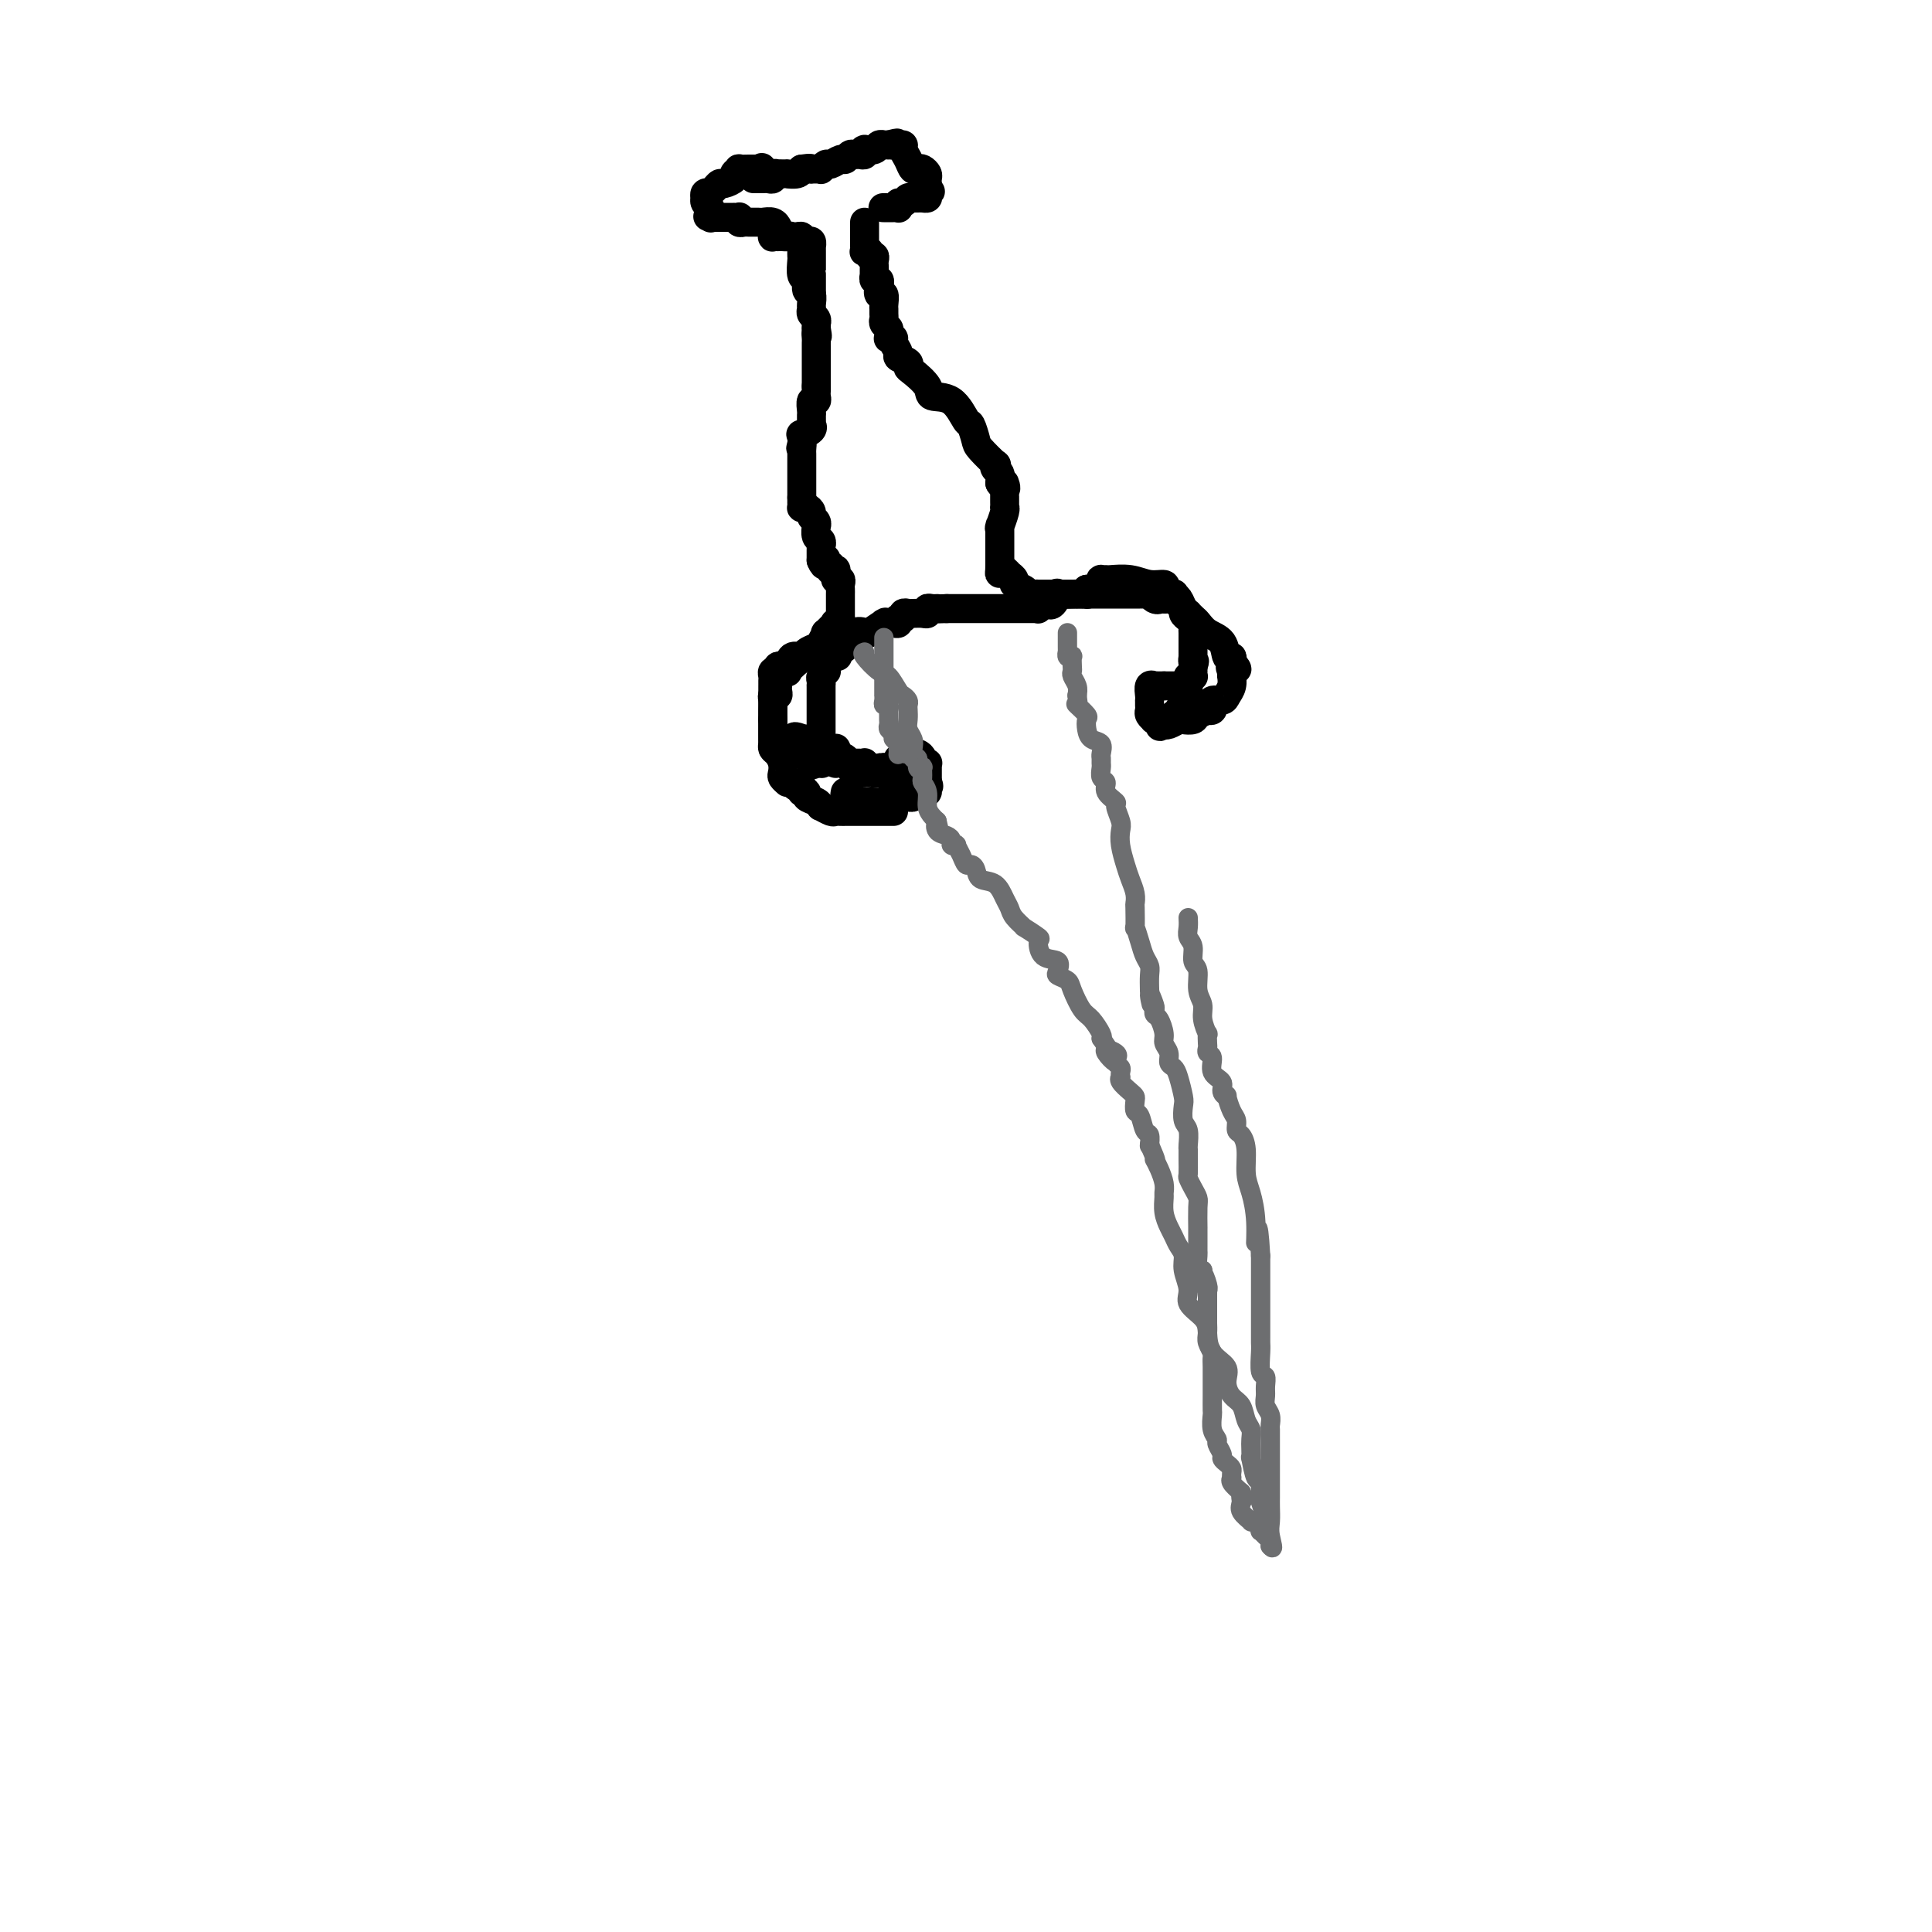 <svg viewBox='0 0 400 400' version='1.1' xmlns='http://www.w3.org/2000/svg' xmlns:xlink='http://www.w3.org/1999/xlink'><g fill='none' stroke='#000000' stroke-width='6' stroke-linecap='round' stroke-linejoin='round'><path d='M161,47c0.057,0.113 0.114,0.227 0,0c-0.114,-0.227 -0.397,-0.793 -1,-1c-0.603,-0.207 -1.524,-0.054 -2,0c-0.476,0.054 -0.506,0.011 -1,0c-0.494,-0.011 -1.452,0.011 -2,0c-0.548,-0.011 -0.687,-0.056 -1,0c-0.313,0.056 -0.801,0.211 -1,0c-0.199,-0.211 -0.109,-0.789 0,-1c0.109,-0.211 0.235,-0.057 0,0c-0.235,0.057 -0.833,0.015 -1,0c-0.167,-0.015 0.096,-0.004 0,0c-0.096,0.004 -0.551,0.001 -1,0c-0.449,-0.001 -0.894,-0.000 -1,0c-0.106,0.000 0.125,0.000 0,0c-0.125,-0.000 -0.607,-0.000 -1,0c-0.393,0.000 -0.696,0.000 -1,0'/><path d='M148,45c-2.238,-0.325 -1.332,-0.139 -1,0c0.332,0.139 0.090,0.230 0,0c-0.090,-0.230 -0.028,-0.782 0,-1c0.028,-0.218 0.021,-0.101 0,0c-0.021,0.101 -0.058,0.186 0,0c0.058,-0.186 0.211,-0.642 0,-1c-0.211,-0.358 -0.785,-0.618 -1,-1c-0.215,-0.382 -0.073,-0.886 0,-1c0.073,-0.114 0.075,0.163 0,0c-0.075,-0.163 -0.227,-0.766 0,-1c0.227,-0.234 0.833,-0.100 1,0c0.167,0.100 -0.105,0.167 0,0c0.105,-0.167 0.587,-0.569 1,-1c0.413,-0.431 0.756,-0.890 1,-1c0.244,-0.110 0.389,0.128 1,0c0.611,-0.128 1.687,-0.623 2,-1c0.313,-0.377 -0.137,-0.637 0,-1c0.137,-0.363 0.863,-0.829 1,-1c0.137,-0.171 -0.314,-0.046 0,0c0.314,0.046 1.392,0.012 2,0c0.608,-0.012 0.745,-0.004 1,0c0.255,0.004 0.627,0.002 1,0'/><path d='M157,35c1.400,-0.622 0.400,-0.178 0,0c-0.400,0.178 -0.200,0.089 0,0'/><path d='M156,37c0.416,-0.000 0.832,-0.000 1,0c0.168,0.000 0.088,0.001 0,0c-0.088,-0.001 -0.182,-0.004 0,0c0.182,0.004 0.641,0.015 1,0c0.359,-0.015 0.617,-0.057 1,0c0.383,0.057 0.890,0.211 1,0c0.110,-0.211 -0.176,-0.789 0,-1c0.176,-0.211 0.816,-0.057 1,0c0.184,0.057 -0.088,0.016 0,0c0.088,-0.016 0.535,-0.007 1,0c0.465,0.007 0.950,0.012 1,0c0.050,-0.012 -0.333,-0.042 0,0c0.333,0.042 1.381,0.155 2,0c0.619,-0.155 0.810,-0.577 1,-1'/><path d='M166,35c2.012,-0.309 2.041,-0.082 2,0c-0.041,0.082 -0.151,0.018 0,0c0.151,-0.018 0.564,0.010 1,0c0.436,-0.010 0.894,-0.059 1,0c0.106,0.059 -0.140,0.227 0,0c0.140,-0.227 0.668,-0.849 1,-1c0.332,-0.151 0.470,0.170 1,0c0.530,-0.170 1.451,-0.830 2,-1c0.549,-0.170 0.725,0.152 1,0c0.275,-0.152 0.648,-0.776 1,-1c0.352,-0.224 0.683,-0.046 1,0c0.317,0.046 0.619,-0.041 1,0c0.381,0.041 0.841,0.208 1,0c0.159,-0.208 0.017,-0.792 0,-1c-0.017,-0.208 0.090,-0.042 0,0c-0.090,0.042 -0.378,-0.041 0,0c0.378,0.041 1.421,0.207 2,0c0.579,-0.207 0.694,-0.788 1,-1c0.306,-0.212 0.804,-0.057 1,0c0.196,0.057 0.091,0.015 0,0c-0.091,-0.015 -0.169,-0.004 0,0c0.169,0.004 0.584,0.002 1,0'/><path d='M184,30c2.946,-0.773 1.310,-0.205 1,0c-0.310,0.205 0.704,0.046 1,0c0.296,-0.046 -0.128,0.019 0,0c0.128,-0.019 0.808,-0.124 1,0c0.192,0.124 -0.103,0.477 0,1c0.103,0.523 0.606,1.215 1,2c0.394,0.785 0.680,1.663 1,2c0.320,0.337 0.674,0.133 1,0c0.326,-0.133 0.623,-0.194 1,0c0.377,0.194 0.833,0.643 1,1c0.167,0.357 0.045,0.621 0,1c-0.045,0.379 -0.012,0.871 0,1c0.012,0.129 0.003,-0.106 0,0c-0.003,0.106 -0.002,0.553 0,1'/><path d='M192,39c1.241,1.348 0.344,0.218 0,0c-0.344,-0.218 -0.135,0.478 0,1c0.135,0.522 0.195,0.872 0,1c-0.195,0.128 -0.644,0.034 -1,0c-0.356,-0.034 -0.617,-0.009 -1,0c-0.383,0.009 -0.886,0.001 -1,0c-0.114,-0.001 0.163,0.004 0,0c-0.163,-0.004 -0.765,-0.016 -1,0c-0.235,0.016 -0.101,0.061 0,0c0.101,-0.061 0.171,-0.226 0,0c-0.171,0.226 -0.584,0.845 -1,1c-0.416,0.155 -0.837,-0.155 -1,0c-0.163,0.155 -0.069,0.773 0,1c0.069,0.227 0.111,0.061 0,0c-0.111,-0.061 -0.376,-0.016 -1,0c-0.624,0.016 -1.607,0.005 -2,0c-0.393,-0.005 -0.197,-0.002 0,0'/><path d='M179,46c0.000,0.334 0.000,0.668 0,1c-0.000,0.332 -0.000,0.662 0,1c0.000,0.338 0.000,0.683 0,1c-0.000,0.317 -0.001,0.607 0,1c0.001,0.393 0.004,0.889 0,1c-0.004,0.111 -0.016,-0.162 0,0c0.016,0.162 0.061,0.761 0,1c-0.061,0.239 -0.226,0.120 0,0c0.226,-0.120 0.845,-0.239 1,0c0.155,0.239 -0.155,0.837 0,1c0.155,0.163 0.774,-0.110 1,0c0.226,0.110 0.061,0.604 0,1c-0.061,0.396 -0.016,0.693 0,1c0.016,0.307 0.003,0.622 0,1c-0.003,0.378 0.003,0.819 0,1c-0.003,0.181 -0.015,0.104 0,0c0.015,-0.104 0.055,-0.234 0,0c-0.055,0.234 -0.207,0.832 0,1c0.207,0.168 0.773,-0.095 1,0c0.227,0.095 0.113,0.547 0,1'/><path d='M182,59c0.480,2.169 0.181,1.092 0,1c-0.181,-0.092 -0.245,0.801 0,1c0.245,0.199 0.798,-0.298 1,0c0.202,0.298 0.053,1.389 0,2c-0.053,0.611 -0.010,0.741 0,1c0.010,0.259 -0.011,0.647 0,1c0.011,0.353 0.056,0.673 0,1c-0.056,0.327 -0.212,0.662 0,1c0.212,0.338 0.793,0.678 1,1c0.207,0.322 0.040,0.624 0,1c-0.040,0.376 0.046,0.825 0,1c-0.046,0.175 -0.225,0.074 0,0c0.225,-0.074 0.852,-0.122 1,0c0.148,0.122 -0.185,0.414 0,1c0.185,0.586 0.888,1.465 1,2c0.112,0.535 -0.365,0.727 0,1c0.365,0.273 1.573,0.627 2,1c0.427,0.373 0.074,0.765 0,1c-0.074,0.235 0.131,0.312 1,1c0.869,0.688 2.404,1.985 3,3c0.596,1.015 0.254,1.746 1,2c0.746,0.254 2.579,0.030 4,1c1.421,0.970 2.431,3.133 3,4c0.569,0.867 0.699,0.438 1,1c0.301,0.562 0.773,2.115 1,3c0.227,0.885 0.208,1.101 1,2c0.792,0.899 2.395,2.481 3,3c0.605,0.519 0.214,-0.026 0,0c-0.214,0.026 -0.250,0.622 0,1c0.250,0.378 0.786,0.536 1,1c0.214,0.464 0.107,1.232 0,2'/><path d='M207,100c1.774,2.566 1.207,0.480 1,0c-0.207,-0.480 -0.056,0.645 0,1c0.056,0.355 0.015,-0.059 0,0c-0.015,0.059 -0.004,0.590 0,1c0.004,0.410 0.002,0.699 0,1c-0.002,0.301 -0.004,0.614 0,1c0.004,0.386 0.015,0.846 0,1c-0.015,0.154 -0.057,0.001 0,0c0.057,-0.001 0.211,0.149 0,1c-0.211,0.851 -0.789,2.404 -1,3c-0.211,0.596 -0.057,0.236 0,0c0.057,-0.236 0.015,-0.346 0,0c-0.015,0.346 -0.004,1.150 0,2c0.004,0.850 0.001,1.747 0,2c-0.001,0.253 -0.000,-0.139 0,0c0.000,0.139 0.000,0.807 0,1c-0.000,0.193 -0.000,-0.089 0,0c0.000,0.089 0.000,0.550 0,1c-0.000,0.450 -0.000,0.890 0,1c0.000,0.110 0.000,-0.112 0,0c-0.000,0.112 -0.000,0.556 0,1'/><path d='M207,117c-0.043,2.874 -0.151,1.558 0,1c0.151,-0.558 0.560,-0.357 1,0c0.440,0.357 0.909,0.869 1,1c0.091,0.131 -0.197,-0.119 0,0c0.197,0.119 0.878,0.606 1,1c0.122,0.394 -0.317,0.694 0,1c0.317,0.306 1.388,0.618 2,1c0.612,0.382 0.763,0.834 1,1c0.237,0.166 0.561,0.044 1,0c0.439,-0.044 0.995,-0.012 1,0c0.005,0.012 -0.541,0.003 0,0c0.541,-0.003 2.168,-0.001 3,0c0.832,0.001 0.868,0.000 1,0c0.132,-0.000 0.361,-0.000 1,0c0.639,0.000 1.687,0.000 2,0c0.313,-0.000 -0.110,0.000 0,0c0.110,-0.000 0.751,-0.000 1,0c0.249,0.000 0.105,0.001 0,0c-0.105,-0.001 -0.172,-0.003 0,0c0.172,0.003 0.582,0.011 1,0c0.418,-0.011 0.843,-0.041 1,0c0.157,0.041 0.045,0.155 0,0c-0.045,-0.155 -0.022,-0.577 0,-1'/><path d='M225,122c1.729,-0.167 1.051,-0.083 1,0c-0.051,0.083 0.526,0.166 1,0c0.474,-0.166 0.846,-0.580 1,-1c0.154,-0.420 0.092,-0.846 0,-1c-0.092,-0.154 -0.212,-0.037 0,0c0.212,0.037 0.758,-0.005 1,0c0.242,0.005 0.181,0.057 1,0c0.819,-0.057 2.519,-0.222 4,0c1.481,0.222 2.744,0.830 4,1c1.256,0.170 2.504,-0.099 3,0c0.496,0.099 0.241,0.564 0,1c-0.241,0.436 -0.468,0.841 0,1c0.468,0.159 1.632,0.071 2,0c0.368,-0.071 -0.060,-0.125 0,0c0.060,0.125 0.608,0.429 1,1c0.392,0.571 0.629,1.409 1,2c0.371,0.591 0.875,0.935 1,1c0.125,0.065 -0.128,-0.150 0,0c0.128,0.150 0.636,0.665 1,1c0.364,0.335 0.585,0.492 1,1c0.415,0.508 1.026,1.368 2,2c0.974,0.632 2.313,1.035 3,2c0.687,0.965 0.724,2.490 1,3c0.276,0.510 0.793,0.003 1,0c0.207,-0.003 0.103,0.499 0,1'/><path d='M255,137c2.166,2.636 0.580,1.227 0,1c-0.580,-0.227 -0.155,0.730 0,1c0.155,0.270 0.038,-0.145 0,0c-0.038,0.145 0.002,0.852 0,1c-0.002,0.148 -0.047,-0.263 0,0c0.047,0.263 0.184,1.199 0,2c-0.184,0.801 -0.691,1.468 -1,2c-0.309,0.532 -0.421,0.931 -1,1c-0.579,0.069 -1.623,-0.192 -2,0c-0.377,0.192 -0.085,0.835 0,1c0.085,0.165 -0.037,-0.149 0,0c0.037,0.149 0.232,0.762 0,1c-0.232,0.238 -0.892,0.103 -1,0c-0.108,-0.103 0.337,-0.172 0,0c-0.337,0.172 -1.456,0.586 -2,1c-0.544,0.414 -0.514,0.829 -1,1c-0.486,0.171 -1.489,0.098 -2,0c-0.511,-0.098 -0.529,-0.222 -1,0c-0.471,0.222 -1.396,0.791 -2,1c-0.604,0.209 -0.887,0.060 -1,0c-0.113,-0.060 -0.057,-0.030 0,0'/><path d='M241,150c-1.946,0.912 -0.312,0.192 0,0c0.312,-0.192 -0.700,0.146 -1,0c-0.300,-0.146 0.112,-0.774 0,-1c-0.112,-0.226 -0.748,-0.049 -1,0c-0.252,0.049 -0.120,-0.028 0,0c0.120,0.028 0.228,0.161 0,0c-0.228,-0.161 -0.793,-0.618 -1,-1c-0.207,-0.382 -0.055,-0.690 0,-1c0.055,-0.310 0.015,-0.621 0,-1c-0.015,-0.379 -0.005,-0.827 0,-1c0.005,-0.173 0.005,-0.071 0,0c-0.005,0.071 -0.016,0.110 0,0c0.016,-0.110 0.060,-0.369 0,-1c-0.060,-0.631 -0.222,-1.633 0,-2c0.222,-0.367 0.830,-0.098 1,0c0.170,0.098 -0.098,0.026 0,0c0.098,-0.026 0.562,-0.007 1,0c0.438,0.007 0.849,0.002 1,0c0.151,-0.002 0.043,-0.001 0,0c-0.043,0.001 -0.022,0.000 0,0'/><path d='M241,142c0.642,-0.000 0.746,-0.001 1,0c0.254,0.001 0.656,0.003 1,0c0.344,-0.003 0.628,-0.012 1,0c0.372,0.012 0.832,0.045 1,0c0.168,-0.045 0.045,-0.170 0,0c-0.045,0.170 -0.012,0.633 0,1c0.012,0.367 0.004,0.637 0,1c-0.004,0.363 -0.005,0.818 0,1c0.005,0.182 0.016,0.090 0,0c-0.016,-0.090 -0.061,-0.177 0,0c0.061,0.177 0.226,0.619 0,1c-0.226,0.381 -0.844,0.700 -1,1c-0.156,0.300 0.150,0.581 0,1c-0.150,0.419 -0.757,0.977 -1,1c-0.243,0.023 -0.121,-0.488 0,-1'/><path d='M243,148c0.011,0.915 0.538,0.203 1,0c0.462,-0.203 0.860,0.103 1,0c0.140,-0.103 0.024,-0.615 0,-1c-0.024,-0.385 0.046,-0.642 0,-1c-0.046,-0.358 -0.209,-0.817 0,-1c0.209,-0.183 0.788,-0.092 1,0c0.212,0.092 0.057,0.183 0,0c-0.057,-0.183 -0.015,-0.640 0,-1c0.015,-0.360 0.003,-0.622 0,-1c-0.003,-0.378 0.003,-0.872 0,-1c-0.003,-0.128 -0.015,0.110 0,0c0.015,-0.110 0.057,-0.569 0,-1c-0.057,-0.431 -0.211,-0.833 0,-1c0.211,-0.167 0.789,-0.100 1,0c0.211,0.100 0.057,0.233 0,0c-0.057,-0.233 -0.015,-0.832 0,-1c0.015,-0.168 0.004,0.095 0,0c-0.004,-0.095 -0.002,-0.547 0,-1'/><path d='M247,138c0.619,-1.715 0.166,-1.002 0,-1c-0.166,0.002 -0.044,-0.706 0,-1c0.044,-0.294 0.012,-0.174 0,0c-0.012,0.174 -0.003,0.401 0,0c0.003,-0.401 0.001,-1.431 0,-2c-0.001,-0.569 -0.000,-0.677 0,-1c0.000,-0.323 0.001,-0.860 0,-1c-0.001,-0.140 -0.003,0.117 0,0c0.003,-0.117 0.011,-0.609 0,-1c-0.011,-0.391 -0.041,-0.682 0,-1c0.041,-0.318 0.152,-0.662 0,-1c-0.152,-0.338 -0.565,-0.669 -1,-1c-0.435,-0.331 -0.890,-0.663 -1,-1c-0.110,-0.337 0.124,-0.679 0,-1c-0.124,-0.321 -0.608,-0.622 -1,-1c-0.392,-0.378 -0.693,-0.833 -1,-1c-0.307,-0.167 -0.621,-0.045 -1,0c-0.379,0.045 -0.823,0.013 -1,0c-0.177,-0.013 -0.089,-0.006 0,0'/><path d='M241,124c-0.957,-0.635 -0.849,-0.223 -1,0c-0.151,0.223 -0.562,0.256 -1,0c-0.438,-0.256 -0.905,-0.801 -1,-1c-0.095,-0.199 0.180,-0.053 0,0c-0.180,0.053 -0.816,0.014 -1,0c-0.184,-0.014 0.085,-0.004 0,0c-0.085,0.004 -0.522,0.001 -1,0c-0.478,-0.001 -0.996,-0.000 -1,0c-0.004,0.000 0.507,0.000 0,0c-0.507,-0.000 -2.033,-0.000 -3,0c-0.967,0.000 -1.376,0.000 -2,0c-0.624,-0.000 -1.463,-0.000 -2,0c-0.537,0.000 -0.771,0.000 -1,0c-0.229,-0.000 -0.454,-0.000 -1,0c-0.546,0.000 -1.412,0.001 -2,0c-0.588,-0.001 -0.899,-0.002 -1,0c-0.101,0.002 0.009,0.008 0,0c-0.009,-0.008 -0.135,-0.030 -1,0c-0.865,0.030 -2.469,0.111 -3,0c-0.531,-0.111 0.011,-0.415 0,0c-0.011,0.415 -0.575,1.547 -1,2c-0.425,0.453 -0.713,0.226 -1,0'/><path d='M217,125c-4.166,0.094 -2.582,-0.171 -2,0c0.582,0.171 0.162,0.778 0,1c-0.162,0.222 -0.067,0.060 0,0c0.067,-0.060 0.106,-0.016 0,0c-0.106,0.016 -0.357,0.004 -1,0c-0.643,-0.004 -1.679,-0.001 -2,0c-0.321,0.001 0.073,0.000 0,0c-0.073,-0.000 -0.615,-0.000 -1,0c-0.385,0.000 -0.615,0.000 -1,0c-0.385,-0.000 -0.926,-0.000 -1,0c-0.074,0.000 0.320,0.000 0,0c-0.320,-0.000 -1.355,-0.000 -2,0c-0.645,0.000 -0.900,0.000 -1,0c-0.100,-0.000 -0.046,-0.000 0,0c0.046,0.000 0.084,0.000 0,0c-0.084,-0.000 -0.291,-0.000 -1,0c-0.709,0.000 -1.922,0.000 -3,0c-1.078,-0.000 -2.022,-0.000 -3,0c-0.978,0.000 -1.989,0.000 -3,0'/><path d='M196,126c-3.658,0.150 -2.303,0.026 -2,0c0.303,-0.026 -0.447,0.046 -1,0c-0.553,-0.046 -0.909,-0.208 -1,0c-0.091,0.208 0.082,0.788 0,1c-0.082,0.212 -0.418,0.056 -1,0c-0.582,-0.056 -1.409,-0.011 -2,0c-0.591,0.011 -0.947,-0.012 -1,0c-0.053,0.012 0.197,0.060 0,0c-0.197,-0.060 -0.840,-0.226 -1,0c-0.160,0.226 0.165,0.845 0,1c-0.165,0.155 -0.818,-0.155 -1,0c-0.182,0.155 0.108,0.774 0,1c-0.108,0.226 -0.615,0.059 -1,0c-0.385,-0.059 -0.650,-0.008 -1,0c-0.350,0.008 -0.786,-0.025 -1,0c-0.214,0.025 -0.208,0.110 0,0c0.208,-0.110 0.617,-0.414 0,0c-0.617,0.414 -2.261,1.546 -3,2c-0.739,0.454 -0.575,0.230 -1,0c-0.425,-0.230 -1.440,-0.465 -2,0c-0.560,0.465 -0.666,1.630 -1,2c-0.334,0.370 -0.898,-0.054 -1,0c-0.102,0.054 0.256,0.587 0,1c-0.256,0.413 -1.128,0.707 -2,1'/><path d='M173,135c-3.555,1.620 -0.942,1.169 0,1c0.942,-0.169 0.214,-0.057 0,0c-0.214,0.057 0.086,0.058 0,0c-0.086,-0.058 -0.558,-0.174 -1,0c-0.442,0.174 -0.854,0.638 -1,1c-0.146,0.362 -0.025,0.621 0,1c0.025,0.379 -0.046,0.876 0,1c0.046,0.124 0.208,-0.126 0,0c-0.208,0.126 -0.788,0.629 -1,1c-0.212,0.371 -0.057,0.611 0,1c0.057,0.389 0.015,0.928 0,1c-0.015,0.072 -0.004,-0.322 0,0c0.004,0.322 0.001,1.361 0,2c-0.001,0.639 -0.000,0.878 0,1c0.000,0.122 0.000,0.128 0,0c-0.000,-0.128 -0.000,-0.389 0,0c0.000,0.389 0.000,1.428 0,2c-0.000,0.572 -0.000,0.678 0,1c0.000,0.322 0.000,0.861 0,1c-0.000,0.139 -0.000,-0.121 0,0c0.000,0.121 0.000,0.625 0,1c-0.000,0.375 -0.000,0.622 0,1c0.000,0.378 0.000,0.889 0,1c-0.000,0.111 -0.000,-0.178 0,0c0.000,0.178 0.000,0.821 0,1c-0.000,0.179 -0.000,-0.107 0,0c0.000,0.107 0.000,0.606 0,1c-0.000,0.394 -0.000,0.684 0,1c0.000,0.316 0.000,0.658 0,1'/><path d='M170,156c-0.281,3.492 0.516,1.720 1,1c0.484,-0.720 0.654,-0.390 1,0c0.346,0.390 0.866,0.839 1,1c0.134,0.161 -0.120,0.033 0,0c0.120,-0.033 0.614,0.030 1,0c0.386,-0.030 0.663,-0.151 1,0c0.337,0.151 0.733,0.576 1,1c0.267,0.424 0.404,0.847 1,1c0.596,0.153 1.652,0.037 2,0c0.348,-0.037 -0.010,0.004 0,0c0.010,-0.004 0.389,-0.054 1,0c0.611,0.054 1.455,0.211 2,0c0.545,-0.211 0.790,-0.788 1,-1c0.210,-0.212 0.386,-0.057 1,0c0.614,0.057 1.667,0.015 2,0c0.333,-0.015 -0.055,-0.004 0,0c0.055,0.004 0.553,0.001 1,0c0.447,-0.001 0.842,-0.000 1,0c0.158,0.000 0.079,0.000 0,0'/><path d='M186,159c-0.001,-0.425 -0.001,-0.850 0,-1c0.001,-0.150 0.004,-0.025 0,0c-0.004,0.025 -0.016,-0.050 0,0c0.016,0.050 0.061,0.224 0,0c-0.061,-0.224 -0.226,-0.844 0,-1c0.226,-0.156 0.844,0.154 1,0c0.156,-0.154 -0.150,-0.772 0,-1c0.150,-0.228 0.757,-0.065 1,0c0.243,0.065 0.121,0.033 0,0'/><path d='M188,156c0.547,-0.467 0.916,-0.136 1,0c0.084,0.136 -0.117,0.075 0,0c0.117,-0.075 0.553,-0.163 1,0c0.447,0.163 0.904,0.579 1,1c0.096,0.421 -0.171,0.847 0,1c0.171,0.153 0.778,0.033 1,0c0.222,-0.033 0.060,0.019 0,0c-0.060,-0.019 -0.016,-0.110 0,0c0.016,0.110 0.004,0.422 0,1c-0.004,0.578 -0.001,1.423 0,2c0.001,0.577 0.000,0.886 0,1c-0.000,0.114 -0.000,0.033 0,0c0.000,-0.033 0.000,-0.016 0,0'/><path d='M192,162c0.606,1.094 0.120,0.828 0,1c-0.120,0.172 0.127,0.782 0,1c-0.127,0.218 -0.626,0.044 -1,0c-0.374,-0.044 -0.622,0.041 -1,0c-0.378,-0.041 -0.885,-0.207 -1,0c-0.115,0.207 0.163,0.788 0,1c-0.163,0.212 -0.766,0.057 -1,0c-0.234,-0.057 -0.100,-0.015 0,0c0.100,0.015 0.167,0.003 0,0c-0.167,-0.003 -0.566,0.003 -1,0c-0.434,-0.003 -0.901,-0.015 -1,0c-0.099,0.015 0.170,0.057 0,0c-0.170,-0.057 -0.781,-0.211 -1,0c-0.219,0.211 -0.048,0.789 -1,1c-0.952,0.211 -3.028,0.057 -4,0c-0.972,-0.057 -0.838,-0.015 -1,0c-0.162,0.015 -0.618,0.004 -1,0c-0.382,-0.004 -0.691,-0.002 -1,0'/><path d='M177,166c-2.563,0.397 -1.471,-0.612 -1,-1c0.471,-0.388 0.322,-0.156 0,0c-0.322,0.156 -0.818,0.234 -1,0c-0.182,-0.234 -0.052,-0.781 0,-1c0.052,-0.219 0.026,-0.109 0,0'/><path d='M184,161c0.399,0.121 0.797,0.243 1,0c0.203,-0.243 0.209,-0.850 0,-1c-0.209,-0.150 -0.633,0.156 -1,0c-0.367,-0.156 -0.676,-0.773 -1,-1c-0.324,-0.227 -0.661,-0.065 -1,0c-0.339,0.065 -0.679,0.031 -1,0c-0.321,-0.031 -0.621,-0.061 -1,0c-0.379,0.061 -0.835,0.212 -1,0c-0.165,-0.212 -0.037,-0.789 0,-1c0.037,-0.211 -0.015,-0.057 0,0c0.015,0.057 0.097,0.015 0,0c-0.097,-0.015 -0.372,-0.004 -1,0c-0.628,0.004 -1.608,0.001 -2,0c-0.392,-0.001 -0.196,-0.001 0,0'/><path d='M176,158c-1.466,-0.461 -1.132,-0.112 -1,0c0.132,0.112 0.063,-0.012 0,0c-0.063,0.012 -0.121,0.161 0,0c0.121,-0.161 0.422,-0.632 0,-1c-0.422,-0.368 -1.566,-0.635 -2,-1c-0.434,-0.365 -0.159,-0.830 0,-1c0.159,-0.170 0.200,-0.046 0,0c-0.200,0.046 -0.642,0.013 -1,0c-0.358,-0.013 -0.631,-0.006 -1,0c-0.369,0.006 -0.834,0.012 -1,0c-0.166,-0.012 -0.033,-0.042 0,0c0.033,0.042 -0.032,0.155 0,0c0.032,-0.155 0.163,-0.577 0,-1c-0.163,-0.423 -0.618,-0.845 -1,-1c-0.382,-0.155 -0.690,-0.041 -1,0c-0.310,0.041 -0.622,0.011 -1,0c-0.378,-0.011 -0.823,-0.003 -1,0c-0.177,0.003 -0.086,0.001 0,0c0.086,-0.001 0.167,-0.000 0,0c-0.167,0.000 -0.584,0.000 -1,0'/><path d='M165,153c-1.443,-0.847 0.448,-0.464 1,0c0.552,0.464 -0.236,1.010 0,2c0.236,0.990 1.496,2.426 2,3c0.504,0.574 0.252,0.287 0,0'/><path d='M185,168c-0.302,0.000 -0.604,0.000 -1,0c-0.396,-0.000 -0.884,-0.000 -1,0c-0.116,0.000 0.142,0.000 0,0c-0.142,-0.000 -0.682,-0.000 -1,0c-0.318,0.000 -0.414,0.000 -1,0c-0.586,-0.000 -1.662,-0.000 -2,0c-0.338,0.000 0.063,0.000 0,0c-0.063,-0.000 -0.591,-0.000 -1,0c-0.409,0.000 -0.701,0.000 -1,0c-0.299,-0.000 -0.605,-0.000 -1,0c-0.395,0.000 -0.878,0.001 -1,0c-0.122,-0.001 0.117,-0.004 0,0c-0.117,0.004 -0.591,0.016 -1,0c-0.409,-0.016 -0.752,-0.060 -1,0c-0.248,0.060 -0.400,0.224 -1,0c-0.600,-0.224 -1.648,-0.834 -2,-1c-0.352,-0.166 -0.007,0.114 0,0c0.007,-0.114 -0.324,-0.623 -1,-1c-0.676,-0.377 -1.697,-0.623 -2,-1c-0.303,-0.377 0.112,-0.885 0,-1c-0.112,-0.115 -0.752,0.162 -1,0c-0.248,-0.162 -0.105,-0.762 0,-1c0.105,-0.238 0.173,-0.115 0,0c-0.173,0.115 -0.585,0.223 -1,0c-0.415,-0.223 -0.833,-0.778 -1,-1c-0.167,-0.222 -0.084,-0.111 0,0'/><path d='M164,162c-1.635,-0.942 -1.222,-0.297 -1,0c0.222,0.297 0.253,0.244 0,0c-0.253,-0.244 -0.789,-0.681 -1,-1c-0.211,-0.319 -0.095,-0.519 0,-1c0.095,-0.481 0.169,-1.242 0,-2c-0.169,-0.758 -0.581,-1.512 -1,-2c-0.419,-0.488 -0.844,-0.708 -1,-1c-0.156,-0.292 -0.042,-0.655 0,-1c0.042,-0.345 0.011,-0.671 0,-1c-0.011,-0.329 -0.003,-0.662 0,-1c0.003,-0.338 0.001,-0.682 0,-1c-0.001,-0.318 -0.000,-0.609 0,-1c0.000,-0.391 0.000,-0.882 0,-1c-0.000,-0.118 -0.001,0.136 0,0c0.001,-0.136 0.004,-0.663 0,-1c-0.004,-0.337 -0.015,-0.485 0,-1c0.015,-0.515 0.057,-1.396 0,-2c-0.057,-0.604 -0.211,-0.932 0,-1c0.211,-0.068 0.789,0.123 1,0c0.211,-0.123 0.056,-0.559 0,-1c-0.056,-0.441 -0.015,-0.888 0,-1c0.015,-0.112 0.002,0.110 0,0c-0.002,-0.110 0.007,-0.552 0,-1c-0.007,-0.448 -0.032,-0.903 0,-1c0.032,-0.097 0.119,0.165 0,0c-0.119,-0.165 -0.444,-0.755 0,-1c0.444,-0.245 1.658,-0.143 2,0c0.342,0.143 -0.188,0.327 0,0c0.188,-0.327 1.094,-1.163 2,-2'/><path d='M165,137c1.009,-1.309 1.031,-1.083 1,-1c-0.031,0.083 -0.113,0.023 0,0c0.113,-0.023 0.423,-0.010 1,0c0.577,0.010 1.422,0.017 2,0c0.578,-0.017 0.890,-0.057 1,0c0.110,0.057 0.020,0.212 0,0c-0.020,-0.212 0.032,-0.792 0,-1c-0.032,-0.208 -0.149,-0.046 0,0c0.149,0.046 0.562,-0.025 1,0c0.438,0.025 0.901,0.147 1,0c0.099,-0.147 -0.167,-0.561 0,-1c0.167,-0.439 0.766,-0.902 1,-1c0.234,-0.098 0.104,0.170 0,0c-0.104,-0.170 -0.182,-0.776 0,-1c0.182,-0.224 0.623,-0.064 1,0c0.377,0.064 0.688,0.032 1,0'/><path d='M175,132c1.548,-1.000 0.417,-1.000 0,-1c-0.417,0.000 -0.119,0.000 0,0c0.119,0.000 0.060,0.000 0,0'/><path d='M166,52c0.002,-0.106 0.005,-0.212 0,0c-0.005,0.212 -0.016,0.743 0,1c0.016,0.257 0.061,0.239 0,1c-0.061,0.761 -0.227,2.302 0,3c0.227,0.698 0.846,0.554 1,1c0.154,0.446 -0.156,1.481 0,2c0.156,0.519 0.778,0.520 1,1c0.222,0.480 0.046,1.439 0,2c-0.046,0.561 0.040,0.724 0,1c-0.040,0.276 -0.207,0.665 0,1c0.207,0.335 0.787,0.616 1,1c0.213,0.384 0.057,0.873 0,1c-0.057,0.127 -0.016,-0.106 0,0c0.016,0.106 0.008,0.553 0,1'/><path d='M169,68c0.464,2.654 0.124,1.288 0,1c-0.124,-0.288 -0.033,0.501 0,1c0.033,0.499 0.009,0.709 0,1c-0.009,0.291 -0.002,0.665 0,1c0.002,0.335 0.001,0.632 0,1c-0.001,0.368 -0.000,0.806 0,1c0.000,0.194 0.000,0.142 0,0c-0.000,-0.142 -0.000,-0.375 0,0c0.000,0.375 0.000,1.357 0,2c-0.000,0.643 -0.000,0.946 0,1c0.000,0.054 0.000,-0.140 0,0c-0.000,0.140 -0.000,0.615 0,1c0.000,0.385 0.000,0.682 0,1c-0.000,0.318 -0.000,0.659 0,1'/><path d='M169,80c-0.001,1.807 -0.004,0.325 0,0c0.004,-0.325 0.015,0.508 0,1c-0.015,0.492 -0.057,0.642 0,1c0.057,0.358 0.211,0.923 0,1c-0.211,0.077 -0.789,-0.334 -1,0c-0.211,0.334 -0.056,1.414 0,2c0.056,0.586 0.015,0.678 0,1c-0.015,0.322 -0.002,0.874 0,1c0.002,0.126 -0.007,-0.172 0,0c0.007,0.172 0.030,0.815 0,1c-0.030,0.185 -0.113,-0.089 0,0c0.113,0.089 0.422,0.539 0,1c-0.422,0.461 -1.575,0.932 -2,1c-0.425,0.068 -0.121,-0.266 0,0c0.121,0.266 0.061,1.133 0,2'/><path d='M166,92c-0.464,1.809 -0.124,0.331 0,0c0.124,-0.331 0.033,0.486 0,1c-0.033,0.514 -0.009,0.725 0,1c0.009,0.275 0.002,0.612 0,1c-0.002,0.388 -0.001,0.825 0,1c0.001,0.175 0.000,0.088 0,0c-0.000,-0.088 -0.000,-0.177 0,0c0.000,0.177 0.000,0.621 0,1c-0.000,0.379 -0.000,0.694 0,1c0.000,0.306 0.000,0.603 0,1c-0.000,0.397 -0.000,0.894 0,1c0.000,0.106 0.000,-0.178 0,0c-0.000,0.178 -0.000,0.818 0,1c0.000,0.182 0.000,-0.096 0,0c-0.000,0.096 -0.000,0.564 0,1c0.000,0.436 0.000,0.839 0,1c-0.000,0.161 -0.000,0.081 0,0'/><path d='M166,103c-0.003,1.868 -0.011,1.039 0,1c0.011,-0.039 0.040,0.710 0,1c-0.040,0.290 -0.151,0.119 0,0c0.151,-0.119 0.562,-0.185 1,0c0.438,0.185 0.902,0.622 1,1c0.098,0.378 -0.171,0.697 0,1c0.171,0.303 0.782,0.592 1,1c0.218,0.408 0.044,0.937 0,1c-0.044,0.063 0.041,-0.338 0,0c-0.041,0.338 -0.207,1.415 0,2c0.207,0.585 0.788,0.679 1,1c0.212,0.321 0.057,0.870 0,1c-0.057,0.130 -0.015,-0.158 0,0c0.015,0.158 0.004,0.763 0,1c-0.004,0.237 -0.001,0.105 0,0c0.001,-0.105 0.000,-0.182 0,0c-0.000,0.182 -0.000,0.623 0,1c0.000,0.377 0.000,0.688 0,1'/><path d='M170,116c0.841,2.029 0.944,0.600 1,0c0.056,-0.600 0.067,-0.371 0,0c-0.067,0.371 -0.210,0.884 0,1c0.210,0.116 0.774,-0.166 1,0c0.226,0.166 0.113,0.780 0,1c-0.113,0.220 -0.226,0.045 0,0c0.226,-0.045 0.793,0.039 1,0c0.207,-0.039 0.056,-0.203 0,0c-0.056,0.203 -0.016,0.772 0,1c0.016,0.228 0.008,0.114 0,0'/><path d='M173,119c0.403,0.704 -0.088,0.963 0,1c0.088,0.037 0.756,-0.147 1,0c0.244,0.147 0.065,0.627 0,1c-0.065,0.373 -0.018,0.639 0,1c0.018,0.361 0.005,0.817 0,1c-0.005,0.183 -0.001,0.091 0,0c0.001,-0.091 0.000,-0.183 0,0c-0.000,0.183 -0.000,0.642 0,1c0.000,0.358 0.000,0.617 0,1c-0.000,0.383 -0.000,0.890 0,1c0.000,0.110 0.000,-0.177 0,0c-0.000,0.177 -0.000,0.817 0,1c0.000,0.183 0.000,-0.091 0,0c-0.000,0.091 -0.000,0.545 0,1'/><path d='M174,128c-0.063,1.610 -0.720,1.133 -1,1c-0.280,-0.133 -0.183,0.076 0,0c0.183,-0.076 0.454,-0.438 0,0c-0.454,0.438 -1.631,1.675 -2,2c-0.369,0.325 0.071,-0.262 0,0c-0.071,0.262 -0.653,1.375 -1,2c-0.347,0.625 -0.460,0.763 -1,1c-0.540,0.237 -1.506,0.571 -2,1c-0.494,0.429 -0.514,0.951 -1,1c-0.486,0.049 -1.437,-0.375 -2,0c-0.563,0.375 -0.738,1.551 -1,2c-0.262,0.449 -0.610,0.172 -1,0c-0.390,-0.172 -0.823,-0.239 -1,0c-0.177,0.239 -0.100,0.785 0,1c0.100,0.215 0.223,0.100 0,0c-0.223,-0.100 -0.792,-0.186 -1,0c-0.208,0.186 -0.056,0.645 0,1c0.056,0.355 0.015,0.607 0,1c-0.015,0.393 -0.004,0.927 0,1c0.004,0.073 0.001,-0.313 0,0c-0.001,0.313 -0.000,1.326 0,2c0.000,0.674 0.000,1.007 0,1c-0.000,-0.007 -0.000,-0.356 0,0c0.000,0.356 0.000,1.415 0,2c-0.000,0.585 -0.000,0.696 0,1c0.000,0.304 0.000,0.801 0,1c-0.000,0.199 -0.000,0.099 0,0'/><path d='M160,149c0.000,1.499 0.000,0.247 0,0c0.000,-0.247 0.000,0.512 0,1c0.000,0.488 0.000,0.705 0,1c0.000,0.295 0.000,0.667 0,1c0.000,0.333 0.000,0.628 0,1c0.000,0.372 0.000,0.821 0,1c0.000,0.179 0.000,0.090 0,0'/><path d='M168,61c0.000,-0.371 0.000,-0.742 0,-1c-0.000,-0.258 -0.000,-0.402 0,-1c0.000,-0.598 0.000,-1.648 0,-2c-0.000,-0.352 -0.000,-0.006 0,0c0.000,0.006 0.000,-0.328 0,-1c-0.000,-0.672 -0.000,-1.682 0,-2c0.000,-0.318 0.000,0.054 0,0c-0.000,-0.054 -0.000,-0.535 0,-1c0.000,-0.465 0.001,-0.913 0,-1c-0.001,-0.087 -0.003,0.187 0,0c0.003,-0.187 0.011,-0.835 0,-1c-0.011,-0.165 -0.042,0.153 0,0c0.042,-0.153 0.156,-0.777 0,-1c-0.156,-0.223 -0.581,-0.046 -1,0c-0.419,0.046 -0.833,-0.040 -1,0c-0.167,0.040 -0.086,0.207 0,0c0.086,-0.207 0.177,-0.786 0,-1c-0.177,-0.214 -0.622,-0.061 -1,0c-0.378,0.061 -0.689,0.031 -1,0'/><path d='M164,49c-0.802,-0.309 -0.807,-0.083 -1,0c-0.193,0.083 -0.573,0.023 -1,0c-0.427,-0.023 -0.899,-0.010 -1,0c-0.101,0.010 0.169,0.016 0,0c-0.169,-0.016 -0.777,-0.056 -1,0c-0.223,0.056 -0.060,0.207 0,0c0.060,-0.207 0.017,-0.774 0,-1c-0.017,-0.226 -0.009,-0.113 0,0'/></g>
<g fill='none' stroke='#6D6E70' stroke-width='4' stroke-linecap='round' stroke-linejoin='round'><path d='M183,132c0.000,0.479 0.000,0.958 0,1c-0.000,0.042 -0.000,-0.353 0,0c0.000,0.353 0.000,1.455 0,2c-0.000,0.545 -0.000,0.535 0,1c0.000,0.465 0.000,1.407 0,2c-0.000,0.593 -0.000,0.838 0,1c0.000,0.162 0.000,0.242 0,1c-0.000,0.758 -0.001,2.193 0,3c0.001,0.807 0.004,0.986 0,1c-0.004,0.014 -0.015,-0.137 0,0c0.015,0.137 0.057,0.561 0,1c-0.057,0.439 -0.211,0.891 0,1c0.211,0.109 0.789,-0.126 1,0c0.211,0.126 0.056,0.611 0,1c-0.056,0.389 -0.011,0.681 0,1c0.011,0.319 -0.011,0.663 0,1c0.011,0.337 0.056,0.665 0,1c-0.056,0.335 -0.212,0.678 0,1c0.212,0.322 0.792,0.625 1,1c0.208,0.375 0.046,0.822 0,1c-0.046,0.178 0.026,0.086 0,0c-0.026,-0.086 -0.150,-0.168 0,0c0.150,0.168 0.575,0.584 1,1'/><path d='M186,154c0.461,3.569 0.113,1.493 0,1c-0.113,-0.493 0.008,0.597 0,1c-0.008,0.403 -0.146,0.118 0,0c0.146,-0.118 0.575,-0.070 1,0c0.425,0.070 0.846,0.163 1,0c0.154,-0.163 0.041,-0.582 0,-1c-0.041,-0.418 -0.012,-0.834 0,-1c0.012,-0.166 0.006,-0.083 0,0'/><path d='M179,135c-0.294,0.091 -0.587,0.181 0,1c0.587,0.819 2.056,2.366 3,3c0.944,0.634 1.363,0.355 2,1c0.637,0.645 1.491,2.213 2,3c0.509,0.787 0.673,0.791 1,1c0.327,0.209 0.819,0.622 1,1c0.181,0.378 0.052,0.720 0,1c-0.052,0.280 -0.028,0.497 0,1c0.028,0.503 0.059,1.292 0,2c-0.059,0.708 -0.208,1.337 0,2c0.208,0.663 0.773,1.362 1,2c0.227,0.638 0.117,1.215 0,2c-0.117,0.785 -0.242,1.778 0,2c0.242,0.222 0.850,-0.326 1,0c0.150,0.326 -0.157,1.526 0,2c0.157,0.474 0.778,0.223 1,0c0.222,-0.223 0.045,-0.418 0,0c-0.045,0.418 0.044,1.450 0,2c-0.044,0.550 -0.219,0.620 0,1c0.219,0.380 0.832,1.071 1,2c0.168,0.929 -0.109,2.096 0,3c0.109,0.904 0.602,1.544 1,2c0.398,0.456 0.699,0.728 1,1'/><path d='M194,170c0.956,4.046 0.346,1.662 0,1c-0.346,-0.662 -0.429,0.397 0,1c0.429,0.603 1.368,0.748 2,1c0.632,0.252 0.957,0.609 1,1c0.043,0.391 -0.196,0.816 0,1c0.196,0.184 0.826,0.126 1,0c0.174,-0.126 -0.108,-0.319 0,0c0.108,0.319 0.604,1.150 1,2c0.396,0.850 0.690,1.717 1,2c0.310,0.283 0.636,-0.020 1,0c0.364,0.020 0.766,0.361 1,1c0.234,0.639 0.299,1.574 1,2c0.701,0.426 2.039,0.343 3,1c0.961,0.657 1.547,2.055 2,3c0.453,0.945 0.774,1.437 1,2c0.226,0.563 0.358,1.195 1,2c0.642,0.805 1.795,1.782 2,2c0.205,0.218 -0.536,-0.321 0,0c0.536,0.321 2.351,1.504 3,2c0.649,0.496 0.134,0.304 0,1c-0.134,0.696 0.115,2.280 1,3c0.885,0.720 2.407,0.575 3,1c0.593,0.425 0.256,1.420 0,2c-0.256,0.580 -0.431,0.745 0,1c0.431,0.255 1.468,0.601 2,1c0.532,0.399 0.560,0.853 1,2c0.440,1.147 1.293,2.988 2,4c0.707,1.012 1.267,1.196 2,2c0.733,0.804 1.638,2.230 2,3c0.362,0.770 0.181,0.885 0,1'/><path d='M228,215c5.365,7.658 1.776,4.304 1,3c-0.776,-1.304 1.260,-0.557 2,0c0.740,0.557 0.184,0.922 0,1c-0.184,0.078 0.003,-0.133 0,0c-0.003,0.133 -0.197,0.609 0,1c0.197,0.391 0.783,0.695 1,1c0.217,0.305 0.065,0.610 0,1c-0.065,0.390 -0.042,0.864 0,1c0.042,0.136 0.102,-0.067 0,0c-0.102,0.067 -0.368,0.403 0,1c0.368,0.597 1.370,1.453 2,2c0.630,0.547 0.890,0.784 1,1c0.110,0.216 0.072,0.410 0,1c-0.072,0.590 -0.177,1.577 0,2c0.177,0.423 0.636,0.282 1,1c0.364,0.718 0.634,2.296 1,3c0.366,0.704 0.829,0.536 1,1c0.171,0.464 0.049,1.561 0,2c-0.049,0.439 -0.024,0.219 0,0'/><path d='M238,237c1.785,4.105 1.249,3.366 1,3c-0.249,-0.366 -0.210,-0.359 0,0c0.210,0.359 0.591,1.072 1,2c0.409,0.928 0.844,2.073 1,3c0.156,0.927 0.031,1.638 0,2c-0.031,0.362 0.033,0.376 0,1c-0.033,0.624 -0.162,1.857 0,3c0.162,1.143 0.617,2.195 1,3c0.383,0.805 0.696,1.363 1,2c0.304,0.637 0.601,1.353 1,2c0.399,0.647 0.902,1.226 1,2c0.098,0.774 -0.209,1.742 0,3c0.209,1.258 0.932,2.805 1,4c0.068,1.195 -0.520,2.038 0,3c0.520,0.962 2.149,2.042 3,3c0.851,0.958 0.923,1.794 1,3c0.077,1.206 0.157,2.783 1,4c0.843,1.217 2.449,2.073 3,3c0.551,0.927 0.046,1.925 0,3c-0.046,1.075 0.366,2.228 1,3c0.634,0.772 1.490,1.165 2,2c0.510,0.835 0.673,2.113 1,3c0.327,0.887 0.819,1.382 1,2c0.181,0.618 0.051,1.358 0,2c-0.051,0.642 -0.024,1.187 0,2c0.024,0.813 0.045,1.894 0,2c-0.045,0.106 -0.156,-0.765 0,0c0.156,0.765 0.578,3.164 1,4c0.422,0.836 0.844,0.110 1,0c0.156,-0.110 0.044,0.397 0,1c-0.044,0.603 -0.022,1.301 0,2'/><path d='M261,309c3.500,11.595 0.750,4.583 0,2c-0.750,-2.583 0.500,-0.738 1,0c0.500,0.738 0.250,0.369 0,0'/><path d='M221,131c0.000,0.331 0.000,0.662 0,1c-0.000,0.338 -0.001,0.683 0,1c0.001,0.317 0.004,0.607 0,1c-0.004,0.393 -0.015,0.888 0,1c0.015,0.112 0.057,-0.159 0,0c-0.057,0.159 -0.211,0.750 0,1c0.211,0.250 0.788,0.160 1,0c0.212,-0.160 0.061,-0.391 0,0c-0.061,0.391 -0.030,1.403 0,2c0.030,0.597 0.060,0.779 0,1c-0.060,0.221 -0.208,0.483 0,1c0.208,0.517 0.774,1.291 1,2c0.226,0.709 0.113,1.355 0,2'/><path d='M223,144c0.342,2.494 0.196,2.229 0,2c-0.196,-0.229 -0.443,-0.422 0,0c0.443,0.422 1.576,1.460 2,2c0.424,0.540 0.138,0.582 0,1c-0.138,0.418 -0.128,1.211 0,2c0.128,0.789 0.374,1.574 1,2c0.626,0.426 1.632,0.494 2,1c0.368,0.506 0.097,1.449 0,2c-0.097,0.551 -0.022,0.710 0,1c0.022,0.290 -0.010,0.710 0,1c0.010,0.290 0.063,0.449 0,1c-0.063,0.551 -0.242,1.494 0,2c0.242,0.506 0.906,0.576 1,1c0.094,0.424 -0.381,1.201 0,2c0.381,0.799 1.618,1.619 2,2c0.382,0.381 -0.091,0.321 0,1c0.091,0.679 0.745,2.096 1,3c0.255,0.904 0.111,1.295 0,2c-0.111,0.705 -0.187,1.724 0,3c0.187,1.276 0.639,2.811 1,4c0.361,1.189 0.633,2.033 1,3c0.367,0.967 0.830,2.057 1,3c0.170,0.943 0.049,1.740 0,2c-0.049,0.260 -0.024,-0.015 0,1c0.024,1.015 0.049,3.322 0,4c-0.049,0.678 -0.171,-0.272 0,0c0.171,0.272 0.634,1.766 1,3c0.366,1.234 0.634,2.207 1,3c0.366,0.793 0.829,1.406 1,2c0.171,0.594 0.049,1.170 0,2c-0.049,0.830 -0.024,1.915 0,3'/><path d='M238,205c0.868,5.532 0.039,1.862 0,1c-0.039,-0.862 0.712,1.085 1,2c0.288,0.915 0.115,0.797 0,1c-0.115,0.203 -0.170,0.725 0,1c0.170,0.275 0.567,0.301 1,1c0.433,0.699 0.904,2.071 1,3c0.096,0.929 -0.182,1.416 0,2c0.182,0.584 0.823,1.267 1,2c0.177,0.733 -0.110,1.518 0,2c0.110,0.482 0.617,0.661 1,1c0.383,0.339 0.642,0.838 1,2c0.358,1.162 0.814,2.987 1,4c0.186,1.013 0.102,1.212 0,2c-0.102,0.788 -0.224,2.163 0,3c0.224,0.837 0.792,1.135 1,2c0.208,0.865 0.055,2.297 0,3c-0.055,0.703 -0.012,0.678 0,1c0.012,0.322 -0.007,0.993 0,2c0.007,1.007 0.040,2.350 0,3c-0.040,0.650 -0.154,0.606 0,1c0.154,0.394 0.577,1.225 1,2c0.423,0.775 0.845,1.496 1,2c0.155,0.504 0.041,0.793 0,2c-0.041,1.207 -0.011,3.332 0,4c0.011,0.668 0.003,-0.120 0,0c-0.003,0.120 -0.002,1.149 0,2c0.002,0.851 0.003,1.524 0,2c-0.003,0.476 -0.011,0.757 0,1c0.011,0.243 0.041,0.450 0,1c-0.041,0.550 -0.155,1.443 0,2c0.155,0.557 0.577,0.779 1,1'/><path d='M249,263c0.558,5.691 -0.047,1.919 0,1c0.047,-0.919 0.745,1.016 1,2c0.255,0.984 0.068,1.017 0,1c-0.068,-0.017 -0.018,-0.085 0,0c0.018,0.085 0.005,0.322 0,1c-0.005,0.678 -0.001,1.795 0,2c0.001,0.205 -0.001,-0.504 0,0c0.001,0.504 0.004,2.219 0,3c-0.004,0.781 -0.015,0.628 0,1c0.015,0.372 0.057,1.268 0,2c-0.057,0.732 -0.211,1.302 0,2c0.211,0.698 0.789,1.526 1,2c0.211,0.474 0.057,0.593 0,1c-0.057,0.407 -0.015,1.101 0,2c0.015,0.899 0.003,2.002 0,3c-0.003,0.998 0.003,1.893 0,3c-0.003,1.107 -0.016,2.428 0,3c0.016,0.572 0.061,0.395 0,1c-0.061,0.605 -0.227,1.993 0,3c0.227,1.007 0.848,1.632 1,2c0.152,0.368 -0.166,0.480 0,1c0.166,0.520 0.815,1.449 1,2c0.185,0.551 -0.094,0.726 0,1c0.094,0.274 0.561,0.648 1,1c0.439,0.352 0.850,0.682 1,1c0.150,0.318 0.039,0.623 0,1c-0.039,0.377 -0.005,0.825 0,1c0.005,0.175 -0.019,0.078 0,0c0.019,-0.078 0.082,-0.136 0,0c-0.082,0.136 -0.309,0.468 0,1c0.309,0.532 1.155,1.266 2,2'/><path d='M257,309c0.919,2.200 0.216,1.202 0,1c-0.216,-0.202 0.055,0.394 0,1c-0.055,0.606 -0.435,1.224 0,2c0.435,0.776 1.685,1.710 2,2c0.315,0.290 -0.305,-0.063 0,0c0.305,0.063 1.536,0.541 2,1c0.464,0.459 0.163,0.897 0,1c-0.163,0.103 -0.187,-0.130 0,0c0.187,0.130 0.586,0.623 1,1c0.414,0.377 0.843,0.637 1,1c0.157,0.363 0.042,0.829 0,1c-0.042,0.171 -0.011,0.046 0,0c0.011,-0.046 0.003,-0.013 0,0c-0.003,0.013 -0.002,0.007 0,0'/><path d='M263,320c0.928,1.390 0.249,-0.636 0,-2c-0.249,-1.364 -0.067,-2.066 0,-3c0.067,-0.934 0.018,-2.100 0,-3c-0.018,-0.900 -0.005,-1.533 0,-2c0.005,-0.467 0.001,-0.769 0,-1c-0.001,-0.231 -0.000,-0.390 0,-1c0.000,-0.610 0.000,-1.669 0,-2c-0.000,-0.331 -0.000,0.066 0,0c0.000,-0.066 0.000,-0.595 0,-1c-0.000,-0.405 -0.000,-0.686 0,-1c0.000,-0.314 0.000,-0.662 0,-1c-0.000,-0.338 -0.000,-0.667 0,-1c0.000,-0.333 0.000,-0.671 0,-1c-0.000,-0.329 -0.000,-0.651 0,-1c0.000,-0.349 0.001,-0.726 0,-1c-0.001,-0.274 -0.004,-0.443 0,-1c0.004,-0.557 0.015,-1.500 0,-2c-0.015,-0.500 -0.057,-0.556 0,-1c0.057,-0.444 0.212,-1.275 0,-2c-0.212,-0.725 -0.793,-1.343 -1,-2c-0.207,-0.657 -0.041,-1.352 0,-2c0.041,-0.648 -0.041,-1.248 0,-2c0.041,-0.752 0.207,-1.655 0,-2c-0.207,-0.345 -0.788,-0.131 -1,-1c-0.212,-0.869 -0.057,-2.822 0,-4c0.057,-1.178 0.015,-1.580 0,-2c-0.015,-0.420 -0.004,-0.858 0,-2c0.004,-1.142 0.001,-2.986 0,-4c-0.001,-1.014 -0.000,-1.196 0,-2c0.000,-0.804 0.000,-2.230 0,-4c-0.000,-1.770 -0.000,-3.885 0,-6'/><path d='M261,260c-0.548,-9.804 -0.917,-4.313 -1,-3c-0.083,1.313 0.119,-1.550 0,-4c-0.119,-2.450 -0.558,-4.487 -1,-6c-0.442,-1.513 -0.888,-2.503 -1,-4c-0.112,-1.497 0.111,-3.502 0,-5c-0.111,-1.498 -0.556,-2.490 -1,-3c-0.444,-0.510 -0.888,-0.539 -1,-1c-0.112,-0.461 0.109,-1.355 0,-2c-0.109,-0.645 -0.549,-1.041 -1,-2c-0.451,-0.959 -0.913,-2.482 -1,-3c-0.087,-0.518 0.202,-0.030 0,0c-0.202,0.030 -0.895,-0.397 -1,-1c-0.105,-0.603 0.378,-1.380 0,-2c-0.378,-0.620 -1.618,-1.082 -2,-2c-0.382,-0.918 0.093,-2.293 0,-3c-0.093,-0.707 -0.756,-0.747 -1,-1c-0.244,-0.253 -0.069,-0.718 0,-1c0.069,-0.282 0.034,-0.382 0,-1c-0.034,-0.618 -0.066,-1.753 0,-2c0.066,-0.247 0.229,0.393 0,0c-0.229,-0.393 -0.850,-1.819 -1,-3c-0.150,-1.181 0.171,-2.116 0,-3c-0.171,-0.884 -0.834,-1.717 -1,-3c-0.166,-1.283 0.166,-3.015 0,-4c-0.166,-0.985 -0.829,-1.222 -1,-2c-0.171,-0.778 0.150,-2.095 0,-3c-0.150,-0.905 -0.771,-1.397 -1,-2c-0.229,-0.603 -0.065,-1.315 0,-2c0.065,-0.685 0.033,-1.342 0,-2'/></g>
</svg>